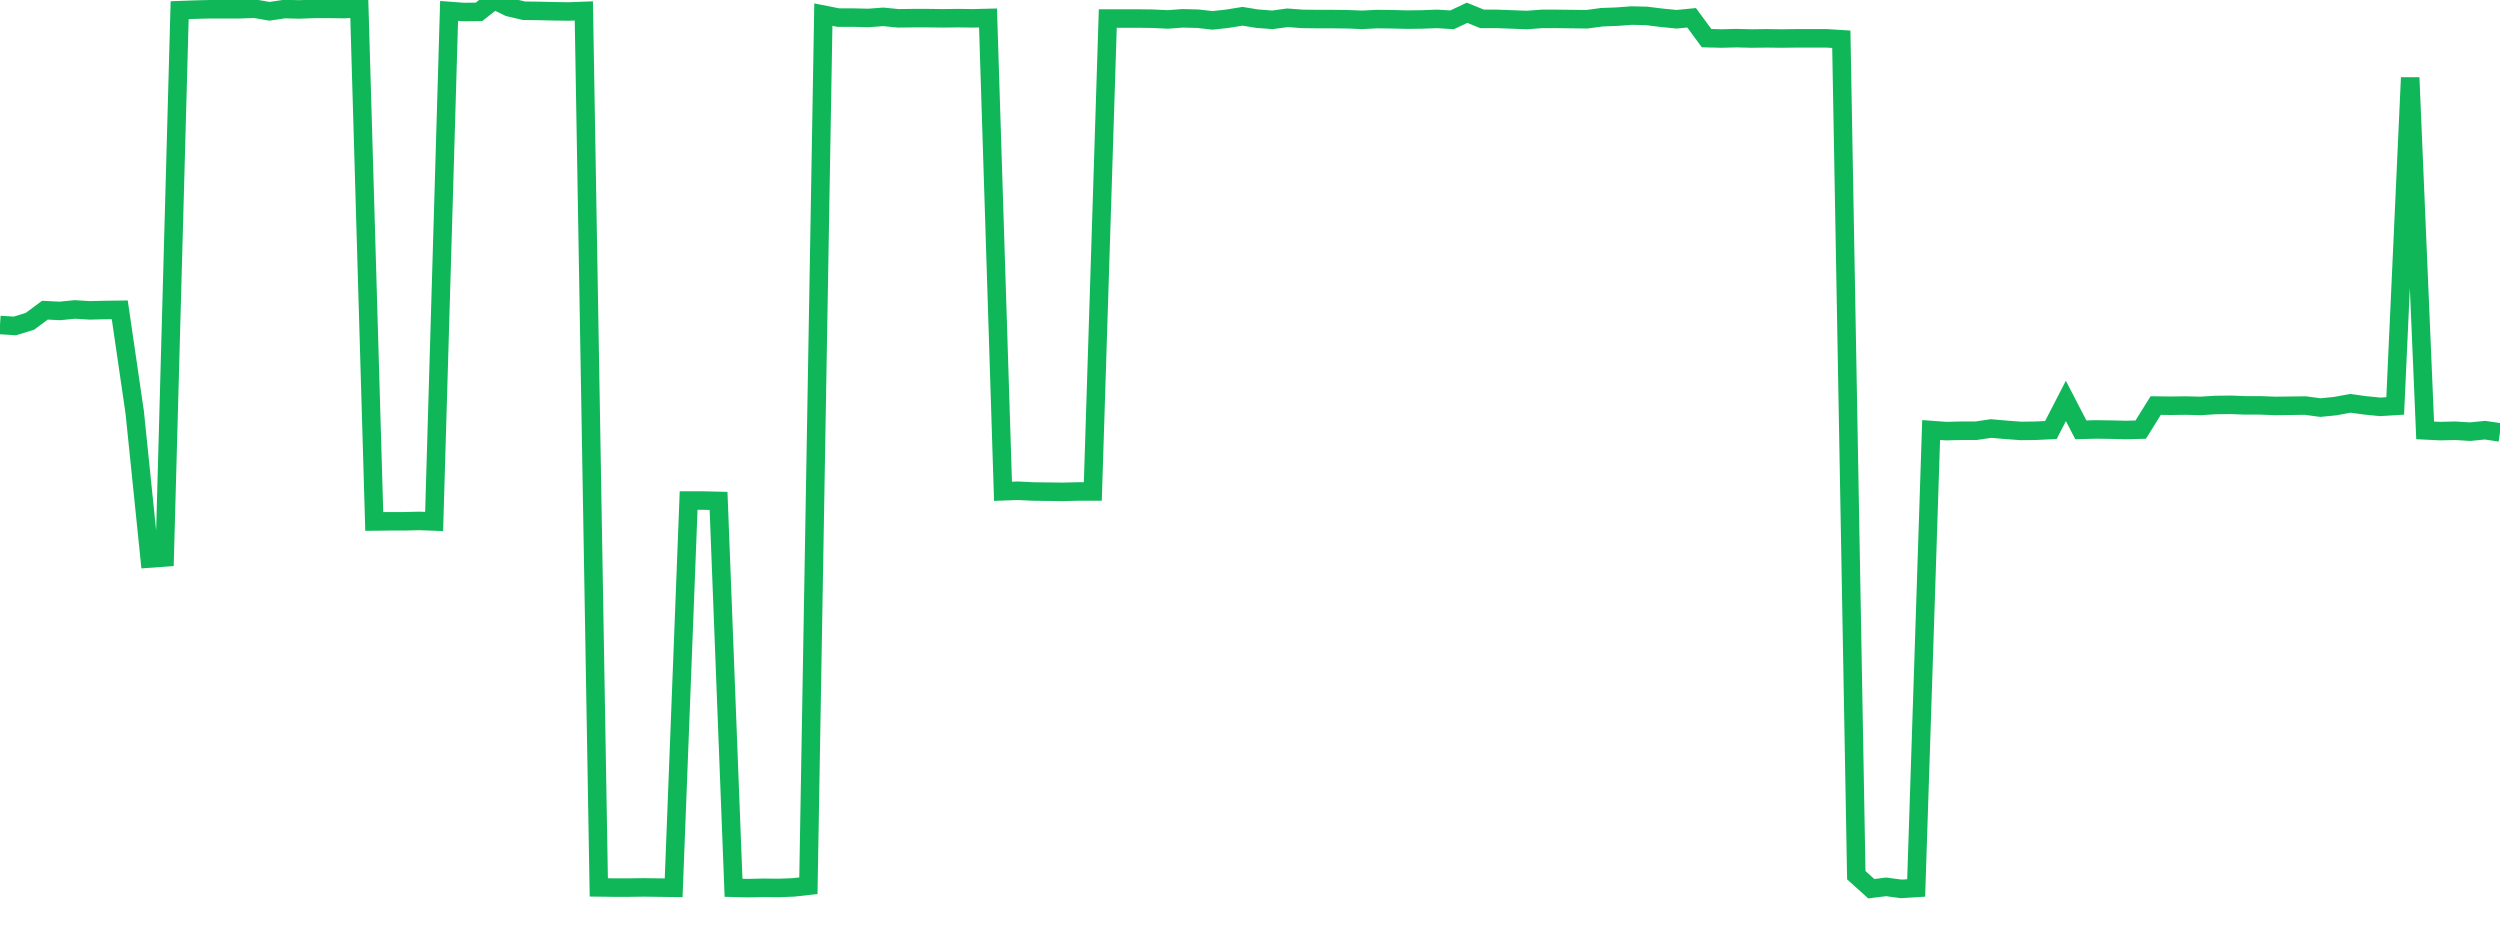 <?xml version="1.0" standalone="no"?>
<!DOCTYPE svg PUBLIC "-//W3C//DTD SVG 1.1//EN" "http://www.w3.org/Graphics/SVG/1.1/DTD/svg11.dtd">
<svg width="135" height="50" viewBox="0 0 135 50" preserveAspectRatio="none" class="sparkline" xmlns="http://www.w3.org/2000/svg"
xmlns:xlink="http://www.w3.org/1999/xlink"><path  class="sparkline--line" d="M 0 17.55 L 0 17.55 L 0.808 17.6 L 1.617 17.35 L 2.425 16.75 L 3.234 16.79 L 4.042 16.71 L 4.85 16.76 L 5.659 16.74 L 6.467 16.73 L 7.275 22.27 L 8.084 30.16 L 8.892 30.1 L 9.701 0.55 L 10.509 0.52 L 11.317 0.5 L 12.126 0.5 L 12.934 0.5 L 13.743 0.47 L 14.551 0.61 L 15.359 0.49 L 16.168 0.51 L 16.976 0.48 L 17.784 0.48 L 18.593 0.49 L 19.401 0.44 L 20.21 28.16 L 21.018 28.15 L 21.826 28.15 L 22.635 28.13 L 23.443 28.16 L 24.251 0.59 L 25.06 0.65 L 25.868 0.64 L 26.677 0 L 27.485 0.39 L 28.293 0.58 L 29.102 0.59 L 29.91 0.61 L 30.719 0.62 L 31.527 0.59 L 32.335 47.92 L 33.144 47.93 L 33.952 47.93 L 34.76 47.92 L 35.569 47.93 L 36.377 47.94 L 37.186 27.03 L 37.994 27.03 L 38.802 27.05 L 39.611 47.94 L 40.419 47.96 L 41.228 47.94 L 42.036 47.95 L 42.844 47.92 L 43.653 47.83 L 44.461 0.79 L 45.269 0.95 L 46.078 0.95 L 46.886 0.97 L 47.695 0.91 L 48.503 0.99 L 49.311 0.98 L 50.12 0.98 L 50.928 0.99 L 51.737 0.98 L 52.545 0.99 L 53.353 0.97 L 54.162 26.53 L 54.97 26.5 L 55.778 26.54 L 56.587 26.55 L 57.395 26.56 L 58.204 26.54 L 59.012 26.54 L 59.82 1 L 60.629 1 L 61.437 1 L 62.246 1.01 L 63.054 1.05 L 63.862 0.99 L 64.671 1.01 L 65.479 1.1 L 66.287 1.01 L 67.096 0.88 L 67.904 1.01 L 68.713 1.07 L 69.521 0.96 L 70.329 1.02 L 71.138 1.03 L 71.946 1.03 L 72.754 1.04 L 73.563 1.07 L 74.371 1.03 L 75.18 1.04 L 75.988 1.06 L 76.796 1.05 L 77.605 1.02 L 78.413 1.07 L 79.222 0.69 L 80.03 1.02 L 80.838 1.02 L 81.647 1.05 L 82.455 1.08 L 83.263 1.02 L 84.072 1.02 L 84.88 1.03 L 85.689 1.04 L 86.497 0.93 L 87.305 0.9 L 88.114 0.84 L 88.922 0.86 L 89.731 0.96 L 90.539 1.04 L 91.347 0.96 L 92.156 2.06 L 92.964 2.08 L 93.772 2.06 L 94.581 2.08 L 95.389 2.07 L 96.198 2.08 L 97.006 2.07 L 97.814 2.07 L 98.623 2.07 L 99.431 2.12 L 100.24 47.26 L 101.048 47.99 L 101.856 47.89 L 102.665 48 L 103.473 47.95 L 104.281 23.22 L 105.09 23.28 L 105.898 23.26 L 106.707 23.26 L 107.515 23.14 L 108.323 23.21 L 109.132 23.27 L 109.94 23.26 L 110.749 23.22 L 111.557 21.65 L 112.365 23.21 L 113.174 23.19 L 113.982 23.2 L 114.79 23.22 L 115.599 23.2 L 116.407 21.9 L 117.216 21.91 L 118.024 21.9 L 118.832 21.92 L 119.641 21.87 L 120.449 21.86 L 121.257 21.89 L 122.066 21.89 L 122.874 21.92 L 123.683 21.91 L 124.491 21.9 L 125.299 22.01 L 126.108 21.93 L 126.916 21.78 L 127.725 21.89 L 128.533 21.97 L 129.341 21.92 L 130.15 4.19 L 130.958 23.24 L 131.766 23.28 L 132.575 23.26 L 133.383 23.31 L 134.192 23.23 L 135 23.35" fill="none" stroke-width="1" stroke="#10b759"></path></svg>